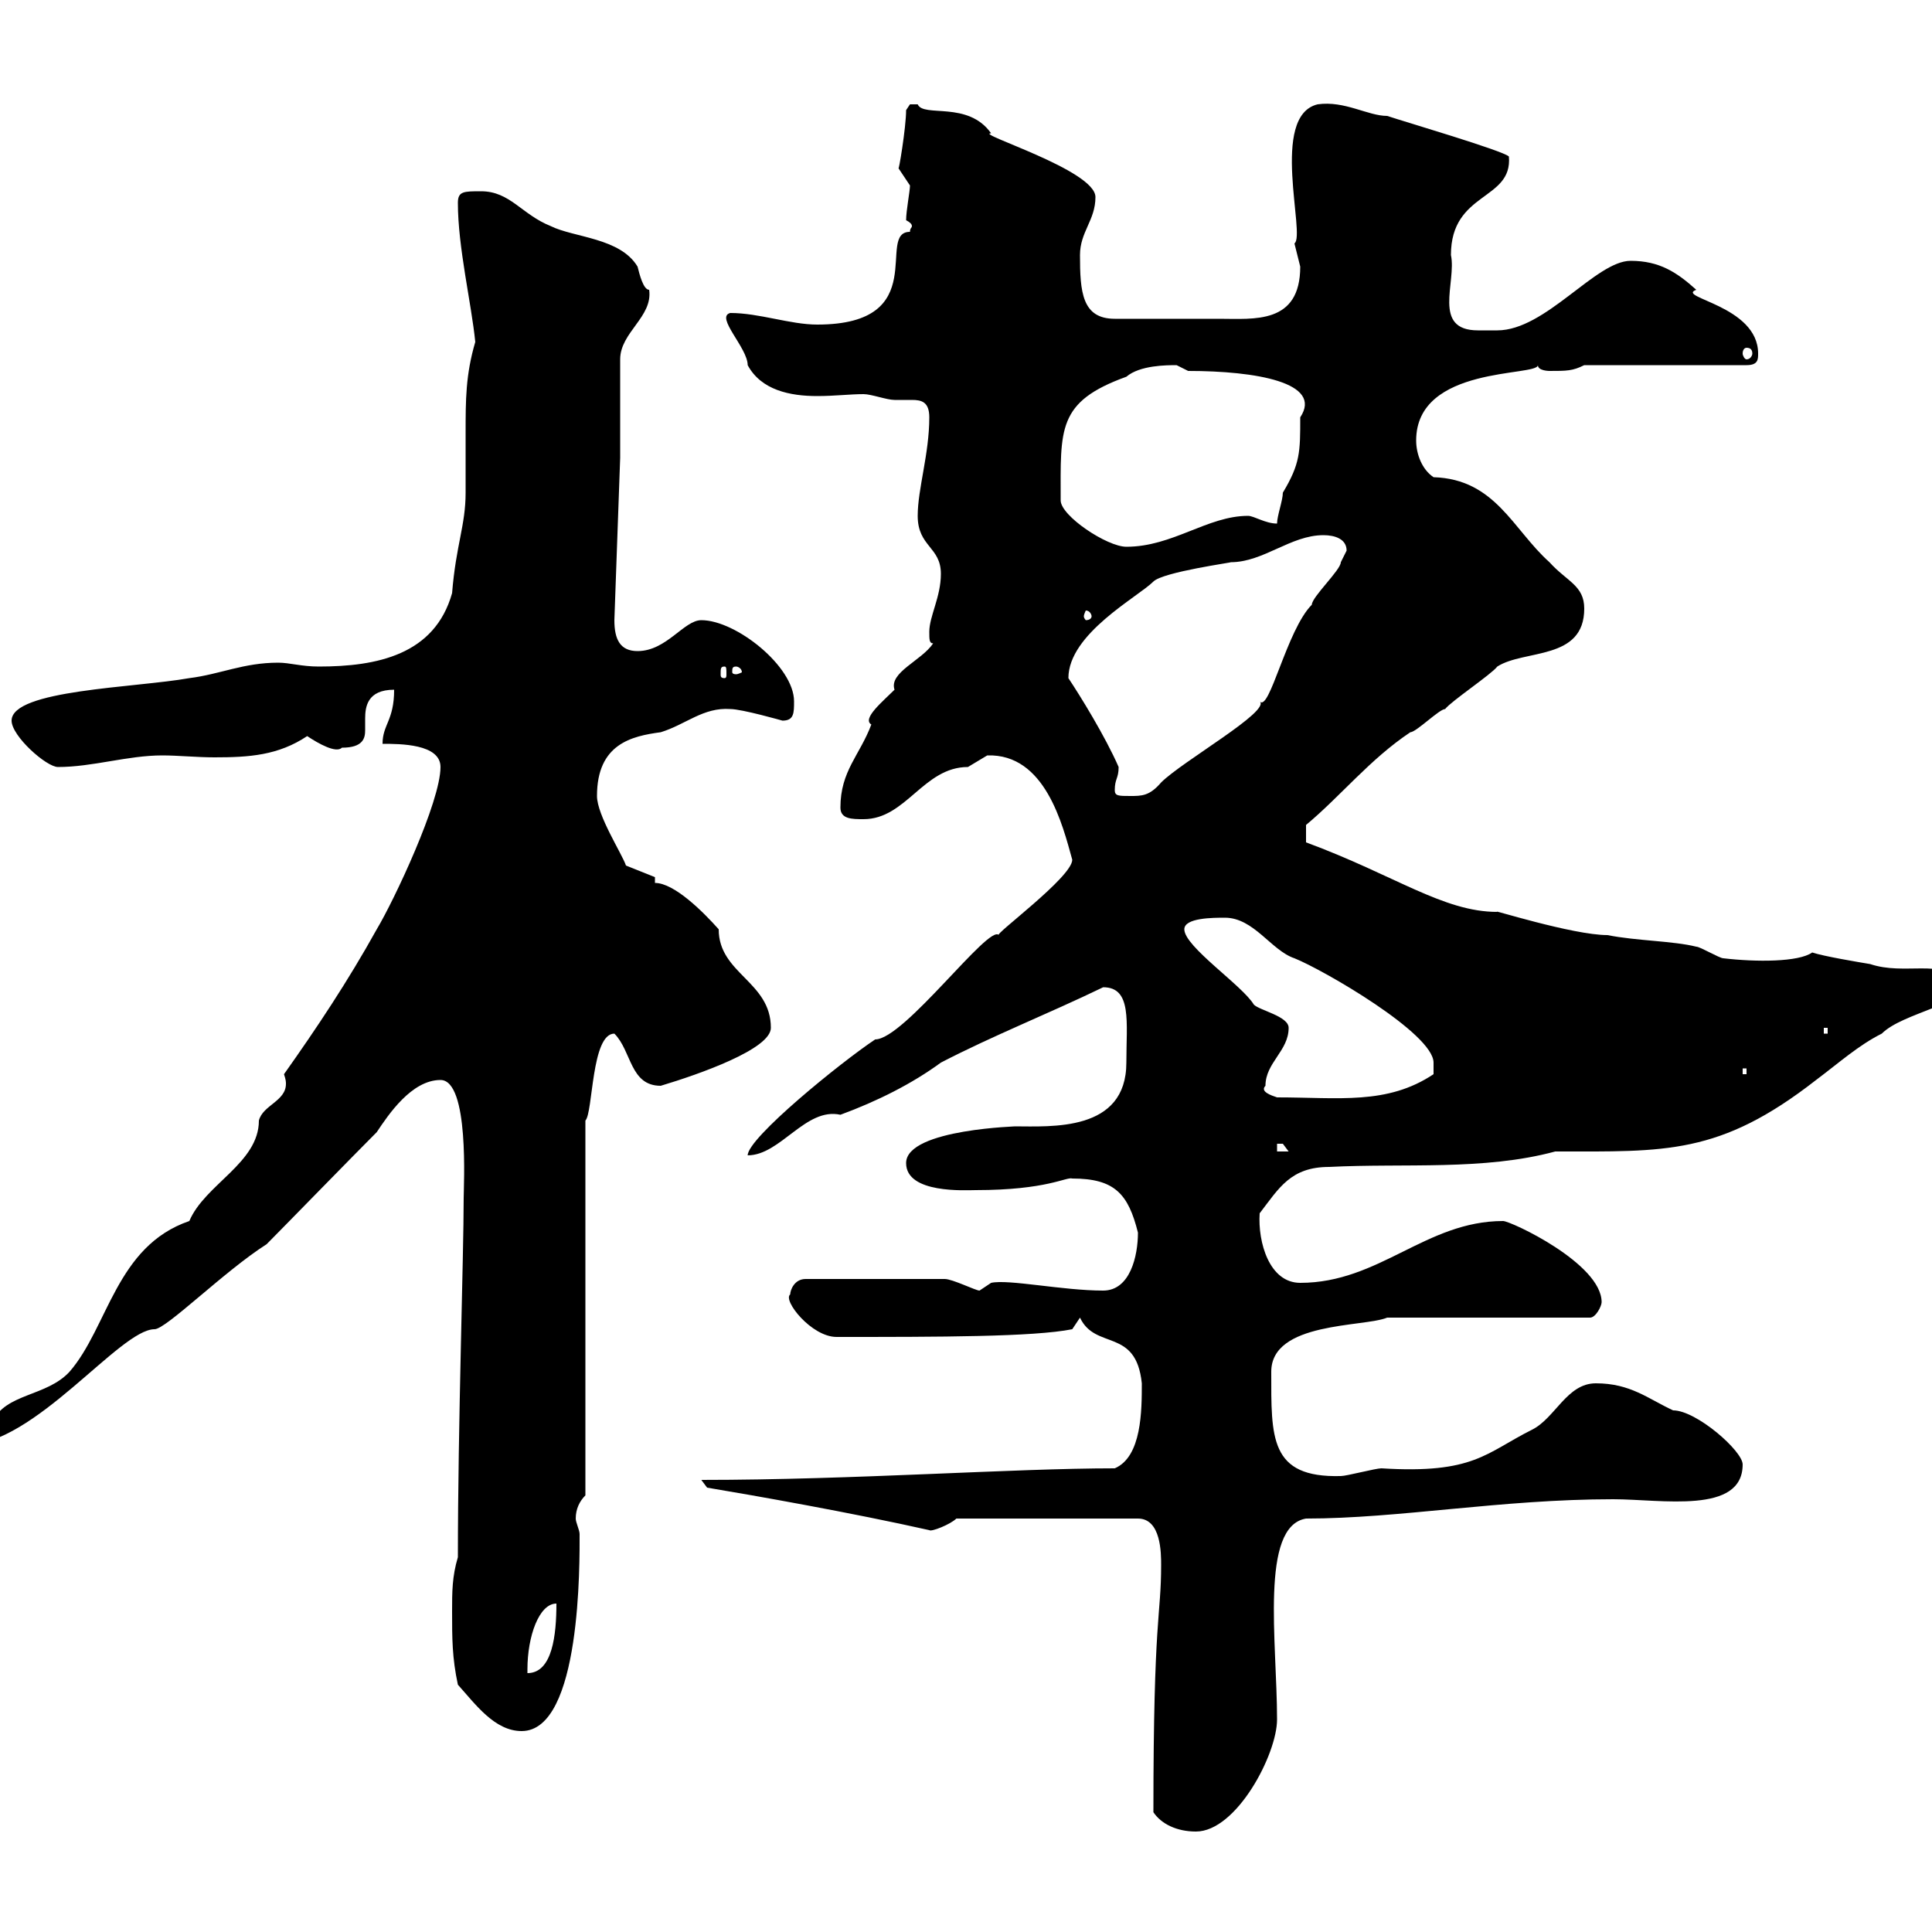 <svg xmlns="http://www.w3.org/2000/svg" xmlns:xlink="http://www.w3.org/1999/xlink" width="300" height="300"><path d="M179.10 281.40C180.30 283.20 182.70 284.40 185.70 284.40C192 284.40 198.30 272.40 198.30 267C198.30 255 195.60 237 202.80 235.80C217.20 235.80 233.10 232.80 250.50 232.80C258 232.80 270.60 235.20 270.60 227.40C270.60 225.30 263.40 219 259.80 219C255.90 217.20 253.20 214.80 247.80 214.80C243.30 214.80 241.50 220.20 237.90 222C230.70 225.60 228.90 228.90 214.50 228C213.60 228 209.10 229.20 208.20 229.20C197.10 229.50 197.40 223.20 197.40 213C197.40 205.20 211.80 206.10 215.40 204.60L246.90 204.60C247.80 204.60 248.70 202.80 248.70 202.20C248.70 196.20 234.60 189.60 233.40 189.60C221.40 189.60 214.20 199.20 201.90 199.20C197.10 199.20 195.30 192.90 195.60 188.40C198.60 184.50 200.40 181.20 206.40 181.20C218.10 180.60 230.40 181.80 241.50 178.80C258.60 178.80 267 179.40 282 167.70C285.60 165 288.60 162.30 292.20 160.50C295.50 157.20 305.40 156 305.40 152.40C301.20 148.80 295.80 151.50 290.40 149.70C288.60 149.40 283.20 148.50 281.40 147.90C279.30 149.40 272.70 149.40 267.60 148.80C267 148.80 264 147 263.40 147C259.80 146.10 254.10 146.10 249.60 145.20C244.20 145.20 231 141 232.50 141.60C224.10 141.60 216.60 135.90 202.80 130.80L202.80 128.10C208.20 123.60 212.70 117.90 219 113.70C219.90 113.70 223.50 110.10 224.40 110.10C225.30 108.90 231.60 104.70 232.50 103.50C236.70 100.80 246 102.60 246 94.50C246 90.90 243.30 90.30 240.60 87.30C234.90 82.20 232.20 74.40 222.60 74.10C220.80 72.90 219.90 70.50 219.90 68.40C219.90 56.70 238.80 58.50 238.80 56.70C238.80 57.60 240.60 57.60 240.60 57.60C243.30 57.60 244.20 57.60 246 56.70L271.20 56.70C273 56.70 273 55.80 273 54.90C273 47.40 260.10 46.20 263.40 45C260.40 42.30 257.70 40.50 253.20 40.50C247.80 40.50 240 51.30 232.50 51.30C231.60 51.30 230.70 51.30 229.50 51.30C222.30 51.30 226.20 43.80 225.30 39.60C225.30 29.70 234.90 31.20 234.30 24.30C233.40 23.40 218.10 18.90 215.40 18C212.40 18 208.80 15.60 204.60 16.20C197.10 18 202.80 36.60 201 37.80C201 37.80 201.90 41.40 201.90 41.40C201.90 50.40 194.70 49.50 189.30 49.50C184.50 49.50 178.80 49.50 173.10 49.50C168 49.50 167.70 45.30 167.70 39.60C167.70 36 170.10 34.20 170.10 30.60C170.10 26.40 151.20 20.70 153.90 20.70C150.30 15.60 143.40 18.30 142.50 16.20C142.50 16.20 142.50 16.20 141.30 16.20C141.30 16.20 140.70 17.10 140.70 17.10C140.70 19.80 139.50 27 139.50 26.10C139.50 26.10 141.30 28.80 141.30 28.80C141.30 29.70 140.70 32.70 140.70 34.20C141.30 34.50 141.60 34.80 141.60 35.10C141.60 35.40 141.30 35.40 141.30 36C135.90 36 144.90 50.40 126.90 50.40C122.70 50.40 117.90 48.60 113.40 48.60C111 49.20 116.10 54 116.10 56.70C118.20 60.60 122.70 61.50 126.90 61.50C129.60 61.50 132 61.20 134.10 61.20C135.30 61.20 137.70 62.10 138.90 62.10C139.50 62.10 140.70 62.10 141.60 62.10C143.10 62.10 144.30 62.40 144.30 64.80C144.30 70.50 142.50 75.90 142.50 80.10C142.50 84.90 146.10 84.90 146.10 89.10C146.10 92.70 144.30 95.70 144.30 98.10C144.30 99.30 144.30 99.90 144.90 99.90C143.10 102.60 138 104.40 138.90 107.10C137.10 108.90 133.80 111.60 135.30 112.50C133.50 117.30 130.50 119.70 130.50 125.40C130.50 127.20 132.30 127.20 134.10 127.20C140.70 127.20 143.40 119.10 150.30 119.10C150.30 119.10 153.30 117.30 153.30 117.30C162.30 117 165 128.10 166.50 133.50C166.50 136.20 154.20 145.20 155.10 145.20C153.60 143.40 140.40 161.40 135.90 161.40C130.50 165 116.10 176.70 116.10 179.40C121.20 179.40 125.10 171.90 130.50 173.10C136.20 171 141.60 168.30 146.10 165C154.20 160.80 162.60 157.50 171.30 153.30C175.80 153.30 174.90 158.70 174.90 165C174.90 175.80 163.20 174.90 157.50 174.90C159 174.90 140.70 175.20 140.70 180.60C140.70 185.40 150 184.80 151.50 184.80C162.60 184.80 165.60 182.70 166.50 183C173.10 183 175.20 185.40 176.70 191.40C176.70 195 175.50 200.40 171.30 200.40C165 200.40 156.60 198.60 153.90 199.20C153.90 199.20 152.10 200.40 152.10 200.40C151.50 200.40 147.90 198.60 146.70 198.60L125.10 198.60C123.30 198.60 122.70 200.40 122.70 201C121.50 201.90 126 207.60 129.90 207.60C145.80 207.60 160.50 207.60 166.50 206.40L167.70 204.60C170.10 209.70 176.40 206.10 177.30 214.80C177.30 219 177.30 226.20 173.10 228C157.20 228 132.60 229.80 108.90 229.80C108.90 229.80 109.80 231 109.80 231C117 232.20 132.30 234.90 144.30 237.60C144.60 237.90 147.60 236.70 148.50 235.80L176.70 235.80C180.30 235.80 180.30 241.20 180.30 243C180.30 251.10 179.10 250.80 179.10 281.40ZM71.10 261.60C73.80 264.60 76.80 268.80 81 268.80C90.30 268.80 90 242.40 90 238.20C90 237.60 89.40 236.40 89.40 235.80C89.40 234.30 90 233.10 90.90 232.20L90.90 174C92.10 172.80 91.80 160.50 95.40 160.50C98.10 163.20 97.80 168.60 102.60 168.60C108.60 166.80 119.70 162.90 119.70 159.60C119.70 152.40 111.60 151.20 111.60 144.30C109.20 141.60 104.70 137.10 101.70 137.10L101.70 136.20L97.20 134.40C96.60 132.60 92.70 126.60 92.70 123.60C92.70 115.50 98.10 114.30 102.60 113.70C106.50 112.50 109.20 109.80 113.40 110.10C115.20 110.10 121.50 111.90 121.50 111.90C123.30 111.90 123.30 110.70 123.30 108.90C123.30 103.50 114.30 96.30 108.90 96.30C106.20 96.30 103.50 101.10 99 101.10C96.30 101.10 95.40 99.30 95.40 96.30L96.30 71.10L96.30 55.80C96.30 51.60 101.40 49.20 100.80 45C99.90 45 99.30 42.60 99 41.40C96.30 36.90 89.10 36.90 85.50 35.10C81 33.30 79.20 29.70 74.70 29.70C72 29.70 71.10 29.70 71.10 31.50C71.10 38.40 73.20 47.10 73.80 53.10C72.30 58.20 72.30 62.10 72.30 67.20C72.30 70.20 72.30 73.20 72.30 76.50C72.30 81.60 70.80 84.60 70.20 92.10C67.50 101.70 58.50 103.50 49.50 103.50C46.80 103.50 45 102.90 43.20 102.90C37.80 102.90 34.20 104.70 29.40 105.30C21 106.80 1.80 107.10 1.80 111.90C1.80 114.30 7.20 119.10 9 119.10C14.40 119.10 19.80 117.30 25.20 117.30C27.60 117.30 30.60 117.60 33.30 117.60C38.70 117.60 43.20 117.30 47.70 114.30C49.50 115.50 52.20 117 53.10 116.10C56.40 116.10 56.70 114.60 56.70 113.40C56.70 112.50 56.70 112.20 56.70 111.60C56.70 109.80 57 107.10 61.20 107.10C61.20 111.90 59.40 112.50 59.40 115.50C62.10 115.50 68.40 115.50 68.40 119.10C68.40 124.50 61.20 139.80 58.50 144.30C54 152.40 49.20 159.60 44.10 166.80C44.40 167.70 44.40 168 44.40 168.30C44.40 171 40.80 171.60 40.20 174C40.20 180.60 31.80 183.90 29.40 189.60C18 193.50 16.80 206.10 10.80 213C7.20 216.90 0.90 216.30-1.20 220.80C-3 222.60-5.40 222-5.40 224.40C5.40 224.40 18.60 206.40 24 206.40C25.80 206.40 34.80 197.40 41.40 193.20C43.20 191.40 54.90 179.40 58.50 175.80C60.30 173.10 63.90 167.70 68.40 167.70C72.90 167.70 72 184.20 72 186C72 195 71.10 221.40 71.10 241.80C70.20 244.80 70.20 247.20 70.20 250.20C70.20 254.40 70.20 257.40 71.10 261.60ZM86.40 249C86.40 253.80 85.80 259.80 81.90 259.80C81.90 259.80 81.90 259.20 81.90 259.20C81.90 254.10 83.70 249 86.40 249ZM198.30 177.60C198.30 177.60 198.30 177.60 199.20 177.60C199.20 177.60 200.10 178.80 200.10 178.80L198.30 178.80ZM196.50 168.60C196.50 165 200.10 163.20 200.10 159.60C200.10 157.80 195.60 156.90 194.70 156C192.90 153 183.90 147 183.90 144.30C183.90 142.50 188.40 142.50 190.20 142.50C194.70 142.50 197.40 147.60 201 148.80C205.50 150.60 222.60 160.50 222.60 165C222.60 165 222.60 166.80 222.60 166.80C215.40 171.60 207.90 170.40 198.30 170.40C197.40 170.10 195.60 169.50 196.50 168.60ZM270.60 165.90L271.20 165.90L271.20 166.80L270.60 166.80ZM283.20 159.60L283.80 159.60L283.80 160.50L283.20 160.50ZM173.10 122.70C173.10 120.90 173.70 120.90 173.70 119.10C171.60 114.30 167.70 108 165.90 105.30C165.90 98.40 176.70 92.70 179.10 90.30C180.60 88.80 191.70 87.30 191.10 87.30C196.20 87.30 200.40 83.10 205.50 83.10C207.30 83.10 209.10 83.70 209.10 85.50C209.10 85.50 208.20 87.30 208.20 87.30C208.20 88.50 203.70 92.70 203.70 93.90C199.80 97.80 197.10 110.70 195.60 108.90C197.40 110.40 183.60 118.20 180.30 121.50C178.50 123.60 177.30 123.60 175.50 123.60C173.70 123.60 173.10 123.60 173.10 122.70ZM112.50 103.50C112.80 103.50 112.80 103.80 112.80 104.70C112.80 105 112.80 105.30 112.50 105.30C111.90 105.30 111.90 105 111.90 104.70C111.90 103.80 111.90 103.50 112.50 103.50ZM114.30 103.50C114.60 103.50 115.20 103.80 115.20 104.40C115.20 104.40 114.60 104.70 114.30 104.70C113.70 104.70 113.70 104.40 113.70 104.40C113.70 103.80 113.70 103.50 114.30 103.50ZM169.50 95.70C169.50 96 169.20 96.30 168.60 96.30C168.60 96.30 168.30 96 168.30 95.70C168.30 95.40 168.60 94.80 168.60 94.80C169.20 94.80 169.50 95.40 169.50 95.70ZM164.70 77.70C164.70 66.60 164.10 62.40 174.90 58.50C177 56.70 181.20 56.70 182.70 56.70C182.70 56.70 184.50 57.60 184.50 57.60C195 57.60 205.50 59.40 201.90 64.80C201.90 70.20 201.90 72 199.20 76.50C199.20 77.70 198.30 80.10 198.30 81.30C196.50 81.30 194.70 80.10 193.80 80.10C187.50 80.10 182.10 84.90 174.90 84.90C171.90 84.90 164.70 80.10 164.70 77.70ZM271.20 54C271.80 54 272.10 54.30 272.10 54.90C272.10 55.20 271.80 55.80 271.20 55.80C270.90 55.80 270.60 55.20 270.60 54.90C270.60 54.30 270.90 54 271.20 54Z"/></svg>